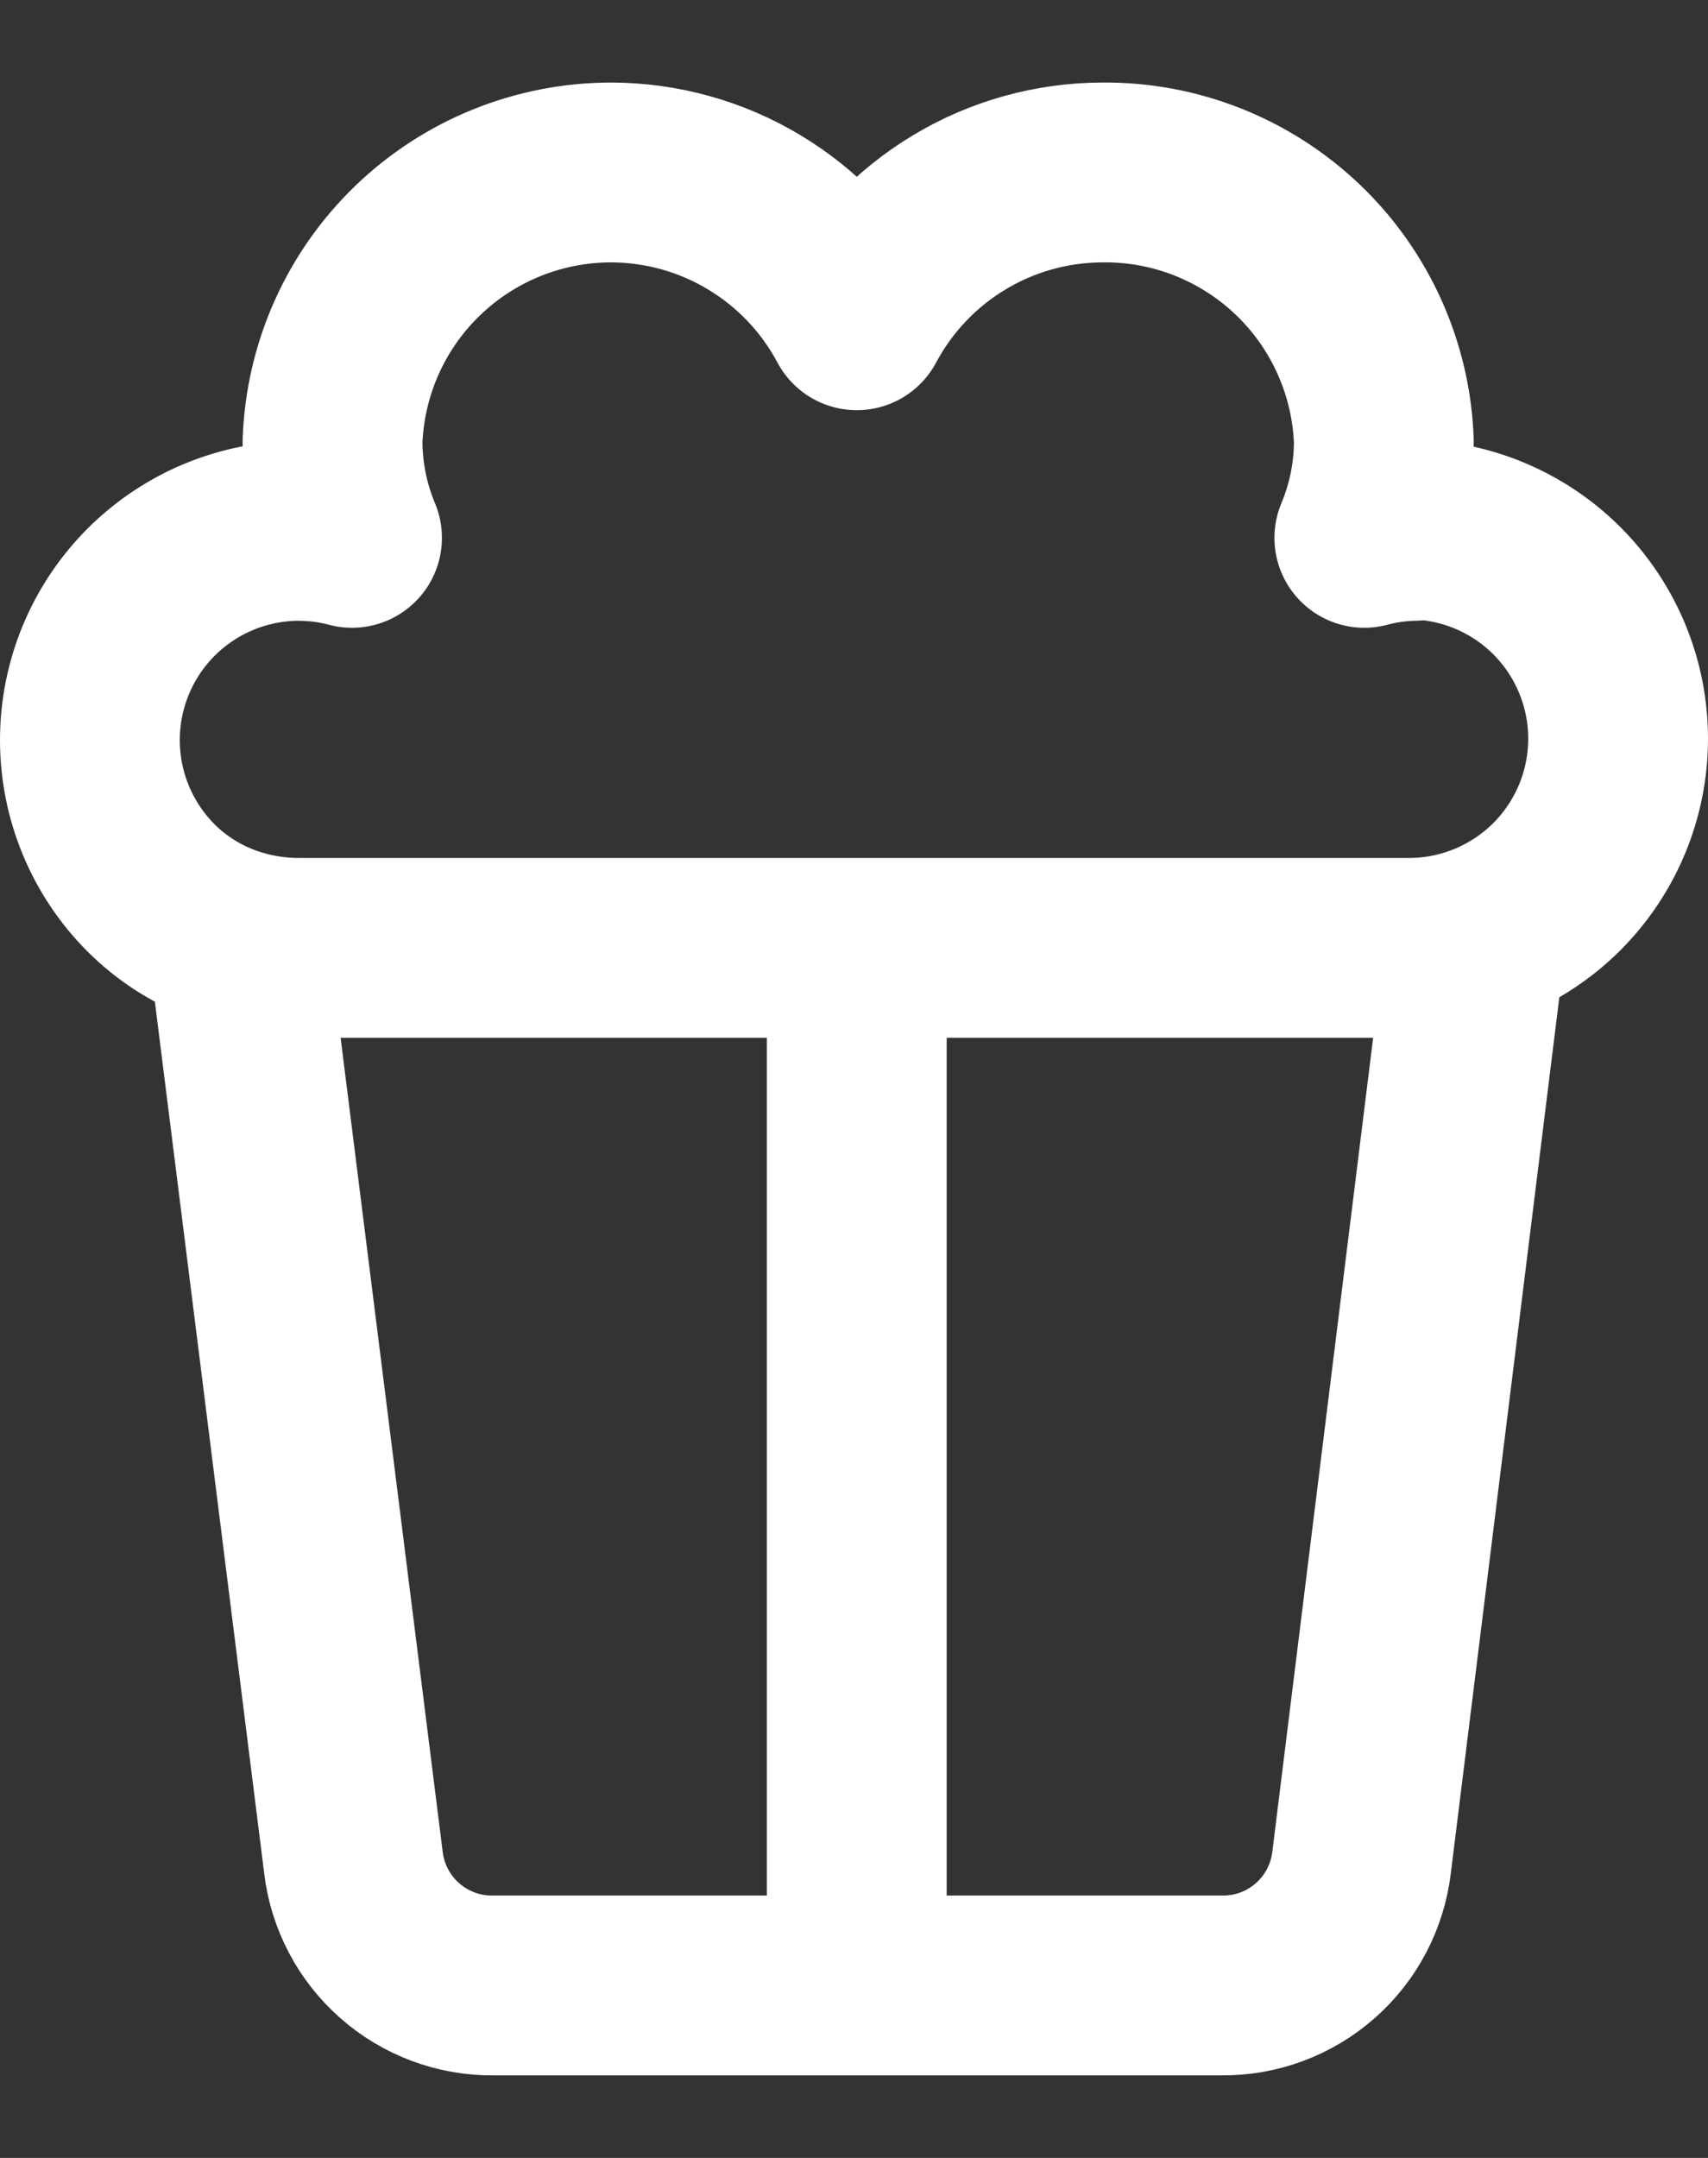 <svg width="19" height="24" viewBox="0 0 19 24" fill="none" xmlns="http://www.w3.org/2000/svg">
<rect x="0" y="0" width="19" height="24" fill="#333333" stroke="none"/>
<path d="M2.644 10.449L3.932 20.717C3.977 21.095 4.161 21.444 4.447 21.695C4.733 21.947 5.102 22.085 5.483 22.082H13.595C13.976 22.085 14.345 21.947 14.631 21.695C14.917 21.444 15.1 21.095 15.146 20.717L16.418 10.449" stroke="white" stroke-width="2" stroke-linecap="round" stroke-linejoin="round"/>
<path d="M15.177 5.982C15.359 5.933 15.547 5.907 15.735 5.904L15.673 5.889C16.29 5.889 16.882 6.134 17.319 6.57C17.755 7.007 18 7.598 18 8.215C18 8.833 17.755 9.424 17.319 9.861C16.882 10.297 16.29 10.542 15.673 10.542H3.327C2.71 10.542 2.118 10.312 1.681 9.876C1.245 9.44 1 8.848 1 8.231C1 7.614 1.245 7.022 1.681 6.586C2.118 6.149 2.71 5.904 3.327 5.904C3.526 5.905 3.724 5.931 3.916 5.982C3.774 5.643 3.701 5.279 3.699 4.912C3.727 4.108 4.066 3.346 4.645 2.788C5.224 2.229 5.997 1.918 6.801 1.918C7.362 1.92 7.913 2.073 8.393 2.363C8.874 2.652 9.267 3.067 9.531 3.562C9.795 3.067 10.188 2.652 10.669 2.363C11.149 2.073 11.7 1.92 12.261 1.918C13.071 1.909 13.851 2.218 14.437 2.777C15.022 3.336 15.366 4.102 15.394 4.912C15.393 5.279 15.319 5.643 15.177 5.982Z" stroke="white" stroke-width="2" stroke-linecap="round" stroke-linejoin="round"/>
<path d="M9.531 10.449V22.082" stroke="white" stroke-width="2"/>
</svg>
